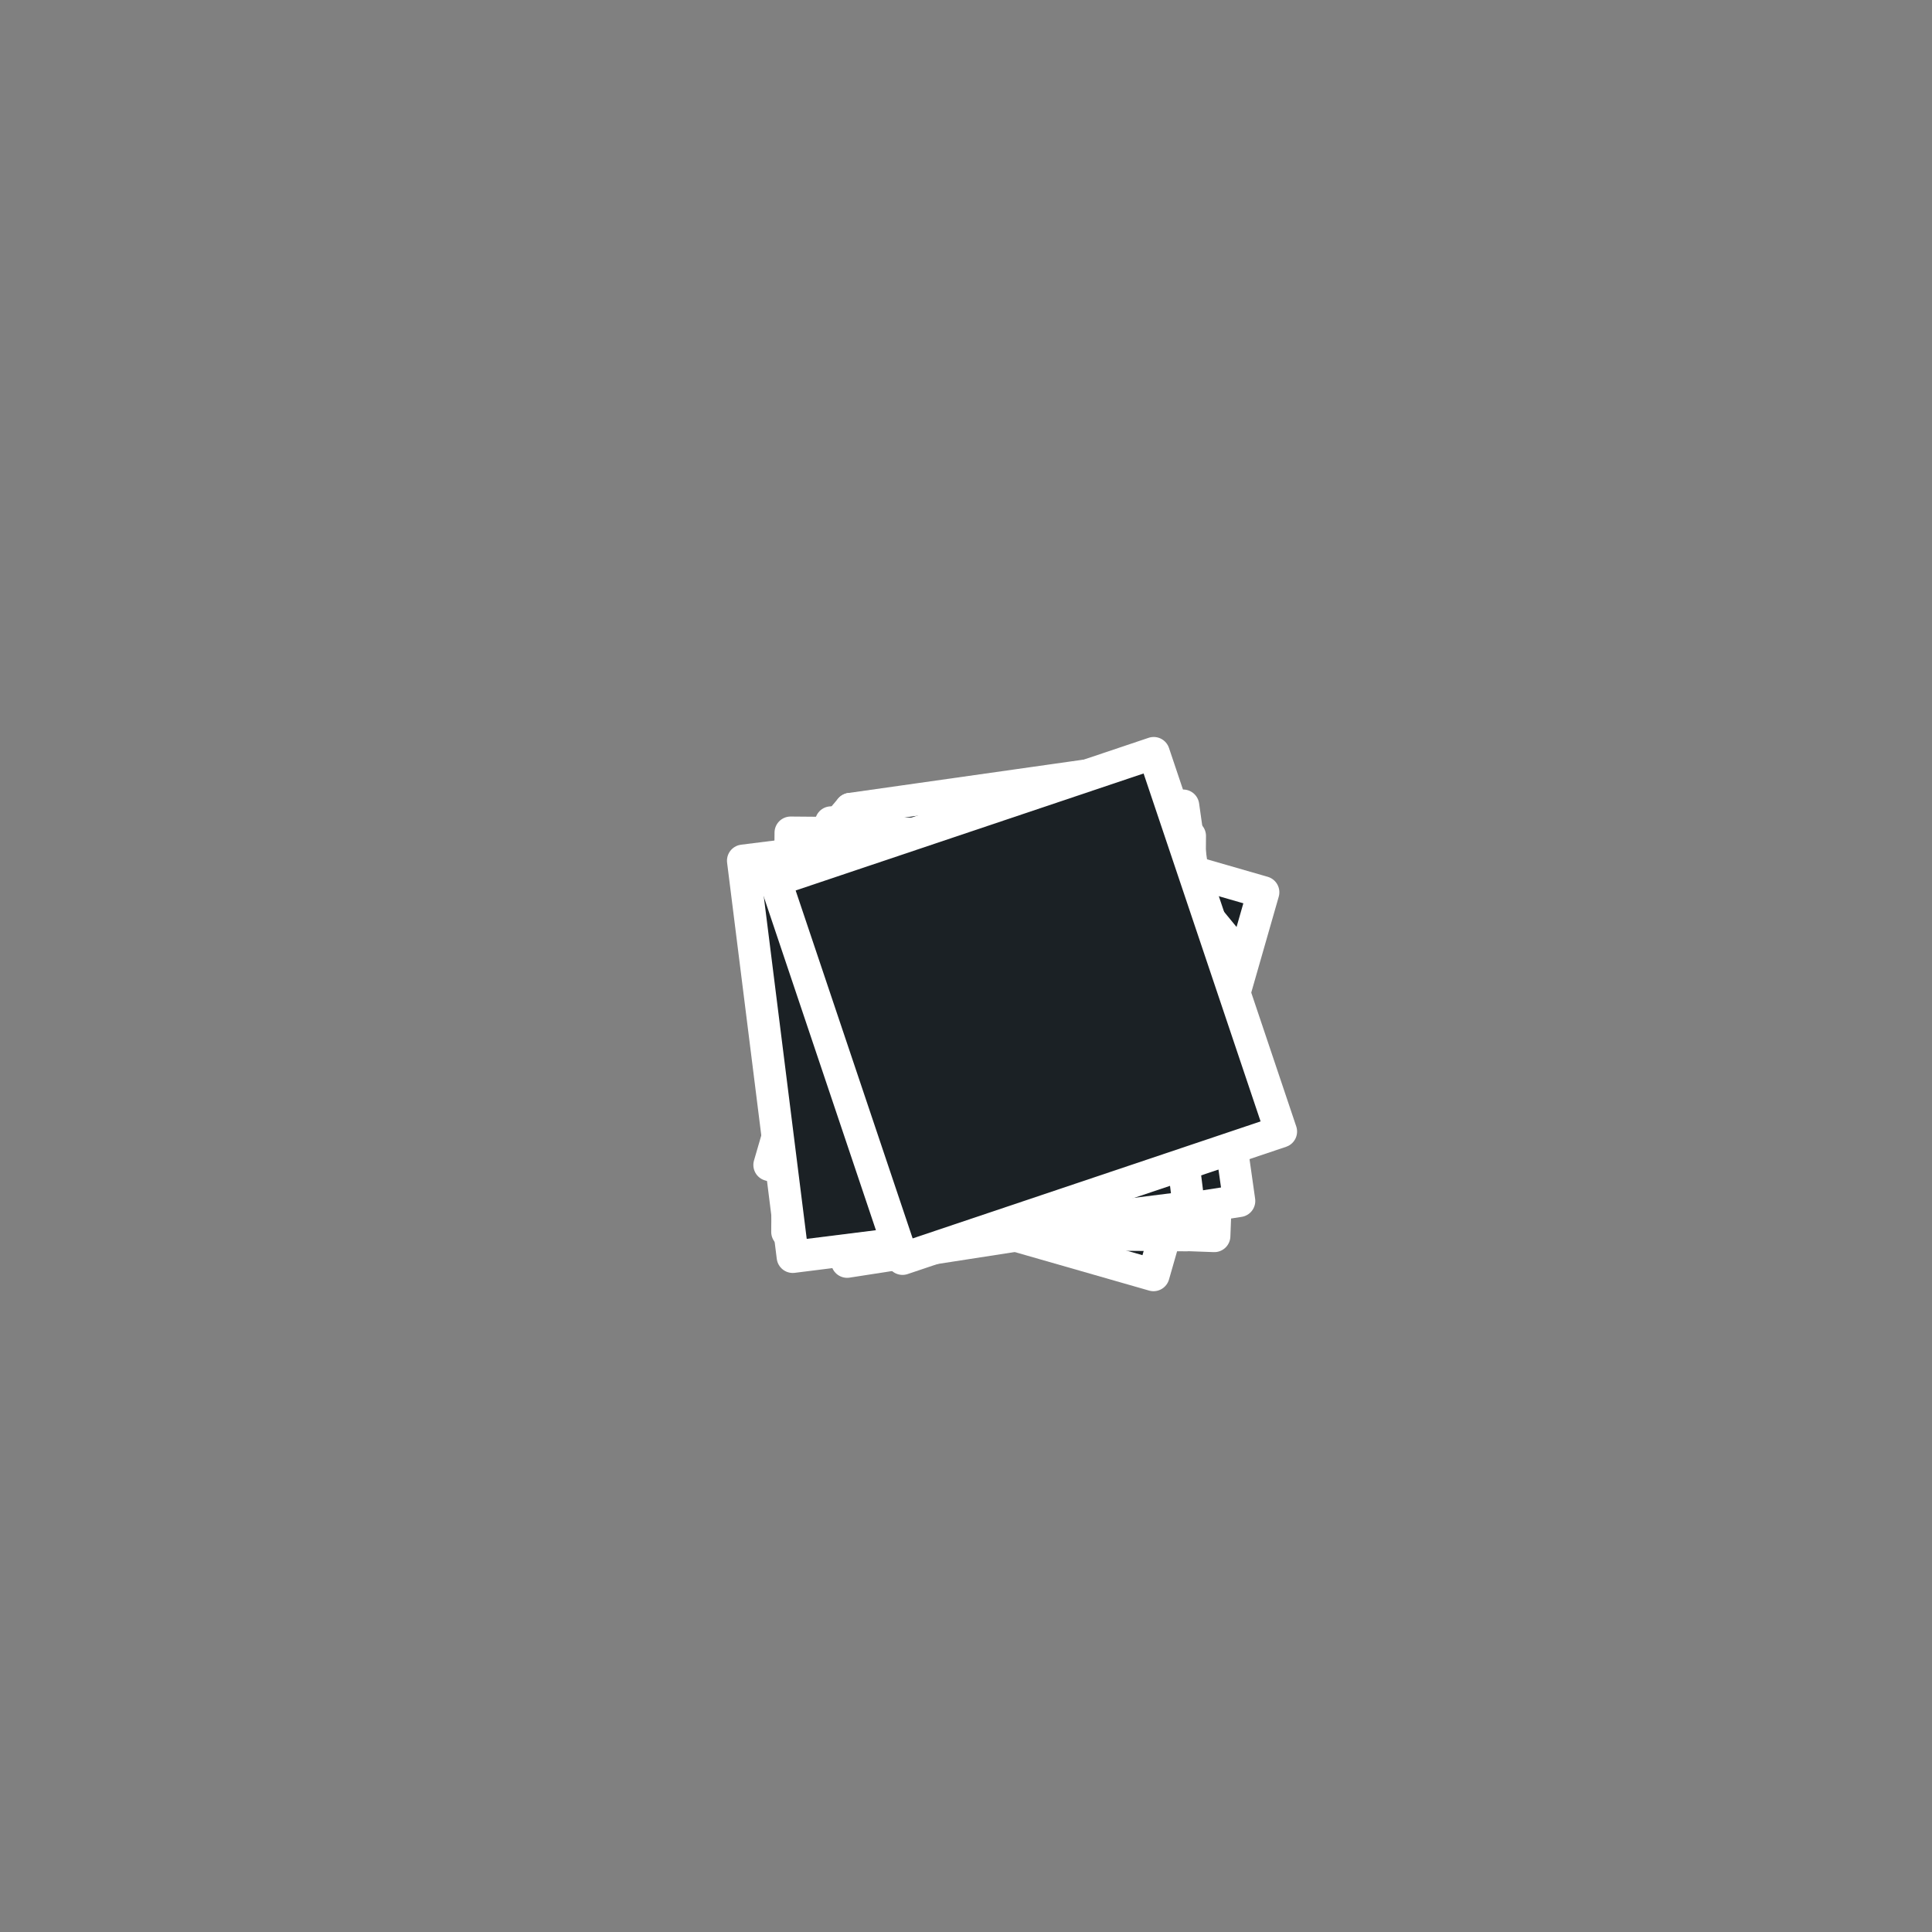 <?xml version="1.0"?>
<svg xmlns="http://www.w3.org/2000/svg" xmlns:xlink="http://www.w3.org/1999/xlink" id="egzwkt04bsch1" viewBox="0 0 150 150" shape-rendering="geometricPrecision" text-rendering="geometricPrecision" width="200" height="200"><rect x="0" y="0" width="150" height="150" fill="#808080" stroke="none"/><style><![CDATA[#egzwkt04bsch4_to {animation: egzwkt04bsch4_to__to 9000ms linear infinite normal forwards}@keyframes egzwkt04bsch4_to__to { 0% {transform: translate(79.1px,79.923px)} 5.556% {transform: translate(79.1px,79.923px);animation-timing-function: cubic-bezier(0.25,1,0.25,1)} 26.667% {transform: translate(44.3px,119.45px);animation-timing-function: cubic-bezier(0.25,1,0.25,1)} 62.222% {transform: translate(44.3px,119.45px);animation-timing-function: cubic-bezier(0.25,1,0.25,1)} 83.333% {transform: translate(79.1px,79.923px)} 100% {transform: translate(79.1px,79.923px)} }#egzwkt04bsch4_tr {animation: egzwkt04bsch4_tr__tr 9000ms linear infinite normal forwards}@keyframes egzwkt04bsch4_tr__tr { 0% {transform: rotate(-71.965deg)} 5.556% {transform: rotate(-71.965deg);animation-timing-function: cubic-bezier(0.25,1,0.25,1)} 26.667% {transform: rotate(0deg);animation-timing-function: cubic-bezier(0.25,1,0.25,1)} 62.222% {transform: rotate(0deg);animation-timing-function: cubic-bezier(0.25,1,0.25,1)} 83.333% {transform: rotate(-71.965deg)} 100% {transform: rotate(-71.965deg)} }#egzwkt04bsch7_to {animation: egzwkt04bsch7_to__to 9000ms linear infinite normal forwards}@keyframes egzwkt04bsch7_to__to { 0% {transform: translate(79.1px,79.923px)} 5.556% {transform: translate(79.1px,79.923px);animation-timing-function: cubic-bezier(0.25,1,0.25,1)} 22.222% {transform: translate(88.4px,114.85px);animation-timing-function: cubic-bezier(0.25,1,0.25,1)} 64.444% {transform: translate(88.4px,114.85px);animation-timing-function: cubic-bezier(0.25,1,0.25,1)} 85.556% {transform: translate(79.1px,79.923px)} 100% {transform: translate(79.1px,79.923px)} }#egzwkt04bsch7_tr {animation: egzwkt04bsch7_tr__tr 9000ms linear infinite normal forwards}@keyframes egzwkt04bsch7_tr__tr { 0% {transform: rotate(87.456deg)} 5.556% {transform: rotate(87.456deg);animation-timing-function: cubic-bezier(0.25,1,0.25,1)} 22.222% {transform: rotate(0deg);animation-timing-function: cubic-bezier(0.25,1,0.25,1)} 64.444% {transform: rotate(0deg);animation-timing-function: cubic-bezier(0.25,1,0.25,1)} 85.556% {transform: rotate(87.456deg)} 100% {transform: rotate(87.456deg)} }#egzwkt04bsch10_to {animation: egzwkt04bsch10_to__to 9000ms linear infinite normal forwards}@keyframes egzwkt04bsch10_to__to { 0% {transform: translate(76.929px,78.583px)} 5.556% {transform: translate(76.929px,78.583px);animation-timing-function: cubic-bezier(0.25,1,0.25,1)} 25.556% {transform: translate(118.6px,85.85px);animation-timing-function: cubic-bezier(0.25,1,0.25,1)} 66.667% {transform: translate(118.6px,85.85px);animation-timing-function: cubic-bezier(0.25,1,0.25,1)} 87.778% {transform: translate(76.929px,78.583px)} 100% {transform: translate(76.929px,78.583px)} }#egzwkt04bsch10_tr {animation: egzwkt04bsch10_tr__tr 9000ms linear infinite normal forwards}@keyframes egzwkt04bsch10_tr__tr { 0% {transform: rotate(-37.634deg)} 5.556% {transform: rotate(-37.634deg);animation-timing-function: cubic-bezier(0.25,1,0.25,1)} 25.556% {transform: rotate(0deg);animation-timing-function: cubic-bezier(0.25,1,0.25,1)} 66.667% {transform: rotate(0deg);animation-timing-function: cubic-bezier(0.25,1,0.25,1)} 87.778% {transform: rotate(-37.634deg)} 100% {transform: rotate(-37.634deg)} }#egzwkt04bsch13_to {animation: egzwkt04bsch13_to__to 9000ms linear infinite normal forwards}@keyframes egzwkt04bsch13_to__to { 0% {transform: translate(76.755px,80.274px)} 5.556% {transform: translate(76.755px,80.274px);animation-timing-function: cubic-bezier(0.25,1,0.25,1)} 23.333% {transform: translate(109.387px,34.919px);animation-timing-function: cubic-bezier(0.25,1,0.25,1)} 62.222% {transform: translate(109.387px,34.919px);animation-timing-function: cubic-bezier(0.25,1,0.25,1)} 83.333% {transform: translate(76.755px,80.274px)} 100% {transform: translate(76.755px,80.274px)} }#egzwkt04bsch13_tr {animation: egzwkt04bsch13_tr__tr 9000ms linear infinite normal forwards}@keyframes egzwkt04bsch13_tr__tr { 0% {transform: rotate(0.476deg)} 5.556% {transform: rotate(0.476deg);animation-timing-function: cubic-bezier(0.25,1,0.25,1)} 23.333% {transform: rotate(15.42deg);animation-timing-function: cubic-bezier(0.25,1,0.25,1)} 62.222% {transform: rotate(15.42deg);animation-timing-function: cubic-bezier(0.25,1,0.25,1)} 83.333% {transform: rotate(0.476deg)} 100% {transform: rotate(0.476deg)} }#egzwkt04bsch14_to {animation: egzwkt04bsch14_to__to 9000ms linear infinite normal forwards}@keyframes egzwkt04bsch14_to__to { 0% {transform: translate(78.815px,80.254px)} 5.556% {transform: translate(78.815px,80.254px);animation-timing-function: cubic-bezier(0.25,1,0.25,1)} 21.111% {transform: translate(63.8px,53.1px);animation-timing-function: cubic-bezier(0.25,1,0.25,1)} 66.667% {transform: translate(63.8px,53.1px);animation-timing-function: cubic-bezier(0.25,1,0.25,1)} 87.778% {transform: translate(78.815px,80.254px)} 100% {transform: translate(78.815px,80.254px)} }#egzwkt04bsch14_tr {animation: egzwkt04bsch14_tr__tr 9000ms linear infinite normal forwards}@keyframes egzwkt04bsch14_tr__tr { 0% {transform: rotate(-98.067deg)} 5.556% {transform: rotate(-98.067deg);animation-timing-function: cubic-bezier(0.25,1,0.25,1)} 21.111% {transform: rotate(0deg);animation-timing-function: cubic-bezier(0.25,1,0.25,1)} 66.667% {transform: rotate(0deg);animation-timing-function: cubic-bezier(0.25,1,0.25,1)} 87.778% {transform: rotate(-98.067deg)} 100% {transform: rotate(-98.067deg)} }#egzwkt04bsch17_to {animation: egzwkt04bsch17_to__to 9000ms linear infinite normal forwards}@keyframes egzwkt04bsch17_to__to { 0% {transform: translate(75px,80.274px)} 5.556% {transform: translate(75px,80.274px);animation-timing-function: cubic-bezier(0.25,1,0.25,1)} 18.889% {transform: translate(44.299px,75.999px);animation-timing-function: cubic-bezier(0.25,1,0.25,1)} 66.667% {transform: translate(44.299px,75.999px);animation-timing-function: cubic-bezier(0.25,1,0.25,1)} 87.778% {transform: translate(75px,80.274px)} 100% {transform: translate(75px,80.274px)} }#egzwkt04bsch17_tr {animation: egzwkt04bsch17_tr__tr 9000ms linear infinite normal forwards}@keyframes egzwkt04bsch17_tr__tr { 0% {transform: rotate(-7.147deg)} 5.556% {transform: rotate(-7.147deg);animation-timing-function: cubic-bezier(0.25,1,0.25,1)} 18.889% {transform: rotate(7.793deg);animation-timing-function: cubic-bezier(0.25,1,0.25,1)} 66.667% {transform: rotate(7.793deg);animation-timing-function: cubic-bezier(0.25,1,0.25,1)} 87.778% {transform: rotate(-7.147deg)} 100% {transform: rotate(-7.147deg)} }#egzwkt04bsch18_to {animation: egzwkt04bsch18_to__to 9000ms linear infinite normal forwards}@keyframes egzwkt04bsch18_to__to { 0% {transform: translate(79.823px,78.101px)} 5.556% {transform: translate(79.823px,78.101px);animation-timing-function: cubic-bezier(0.25,1,0.25,1)} 16.667% {transform: translate(88.401px,71.299px);animation-timing-function: cubic-bezier(0.25,1,0.25,1)} 66.667% {transform: translate(88.401px,71.299px);animation-timing-function: cubic-bezier(0.25,1,0.25,1)} 87.778% {transform: translate(79.823px,78.101px)} 100% {transform: translate(79.823px,78.101px)} }#egzwkt04bsch18_tr {animation: egzwkt04bsch18_tr__tr 9000ms linear infinite normal forwards}@keyframes egzwkt04bsch18_tr__tr { 0% {transform: rotate(-18.586deg)} 5.556% {transform: rotate(-18.586deg);animation-timing-function: cubic-bezier(0.25,1,0.25,1)} 16.667% {transform: rotate(-1.969deg);animation-timing-function: cubic-bezier(0.25,1,0.25,1)} 66.667% {transform: rotate(-1.969deg);animation-timing-function: cubic-bezier(0.25,1,0.25,1)} 87.778% {transform: rotate(-18.586deg)} 100% {transform: rotate(-18.586deg)} }]]></style><g id="egzwkt04bsch2"><rect id="egzwkt04bsch3" display="none" width="150" height="150" rx="0" ry="0" fill="rgb(27,33,37)" stroke="none" stroke-width="1"/></g><g id="egzwkt04bsch4_to" transform="translate(79.1,79.923)"><g id="egzwkt04bsch4_tr" transform="rotate(-71.965)"><g id="egzwkt04bsch4" transform="translate(-44.3,-119.45)"><polygon id="egzwkt04bsch5" points="59.5,110.8 60.3,134.2 29.4,135.3 28.3,104.3 50.6,103.6" fill="rgb(27,33,37)" stroke="rgb(255,255,255)" stroke-width="2.5" stroke-linecap="round" stroke-linejoin="round" stroke-miterlimit="10"/><polyline id="egzwkt04bsch6" points="50.6,103.6 50.6,111.4 59.5,110.8" fill="none" stroke="rgb(255,255,255)" stroke-width="2.5" stroke-linecap="round" stroke-linejoin="round" stroke-miterlimit="10"/></g></g></g><g id="egzwkt04bsch7_to" transform="translate(79.1,79.923)"><g id="egzwkt04bsch7_tr" transform="rotate(87.456)"><g id="egzwkt04bsch7" transform="translate(-88.4,-114.85)"><polygon id="egzwkt04bsch8" points="73.7,104.8 71.7,128.7 102.6,131.2 105.1,100.4 82.1,98.5" fill="rgb(27,33,37)" stroke="rgb(255,255,255)" stroke-width="2.5" stroke-linecap="round" stroke-linejoin="round" stroke-miterlimit="10"/><polyline id="egzwkt04bsch9" points="73.7,104.8 81,106.2 82.1,98.5" fill="none" stroke="rgb(255,255,255)" stroke-width="2.5" stroke-linecap="round" stroke-linejoin="round" stroke-miterlimit="10"/></g></g></g><g id="egzwkt04bsch10_to" transform="translate(76.929,78.583)"><g id="egzwkt04bsch10_tr" transform="rotate(-37.634)"><g id="egzwkt04bsch10" transform="translate(-118.6,-85.85)"><polygon id="egzwkt04bsch11" points="97.5,89.8 124.4,105 139.7,78.1 119.6,66.7 109.3,68.9" fill="rgb(27,33,37)" stroke="rgb(255,255,255)" stroke-width="2.5" stroke-linecap="round" stroke-linejoin="round" stroke-miterlimit="10"/><polyline id="egzwkt04bsch12" points="109.3,68.9 115.3,73.3 119.6,66.7" fill="none" stroke="rgb(255,255,255)" stroke-width="2.5" stroke-linecap="round" stroke-linejoin="round" stroke-miterlimit="10"/></g></g></g><g id="egzwkt04bsch13_to" transform="translate(76.755,80.274)"><g id="egzwkt04bsch13_tr" transform="rotate(0.476)"><rect id="egzwkt04bsch13" width="31" height="31" rx="0" ry="0" transform="skewX(0) skewY(0) scale(1,1) translate(-15.5,-15.5)" fill="rgb(27,33,37)" stroke="rgb(255,255,255)" stroke-width="2.5" stroke-linecap="round" stroke-linejoin="round" stroke-miterlimit="10"/></g></g><g id="egzwkt04bsch14_to" transform="translate(78.815,80.254)"><g id="egzwkt04bsch14_tr" transform="rotate(-98.067)"><g id="egzwkt04bsch14" transform="translate(-63.8,-53.1)"><polygon id="egzwkt04bsch15" points="79.1,44.9 74.4,41.3 69.6,37.7 48.1,37.7 48.5,68.5 79.5,68.5" fill="rgb(27,33,37)" stroke="rgb(255,255,255)" stroke-width="2.5" stroke-linecap="round" stroke-linejoin="round" stroke-miterlimit="10"/><polyline id="egzwkt04bsch16" points="69.6,37.7 69.6,45.2 79.1,45.2" fill="none" stroke="rgb(255,255,255)" stroke-width="2.5" stroke-linecap="round" stroke-linejoin="round" stroke-miterlimit="10"/></g></g></g><g id="egzwkt04bsch17_to" transform="translate(75,80.274)"><g id="egzwkt04bsch17_tr" transform="rotate(-7.147)"><rect id="egzwkt04bsch17" width="31" height="31" rx="0" ry="0" transform="scale(1,1) translate(-15.5,-15.5)" fill="rgb(27,33,37)" stroke="rgb(255,255,255)" stroke-width="2.5" stroke-linecap="round" stroke-linejoin="round" stroke-miterlimit="10"/></g></g><g id="egzwkt04bsch18_to" transform="translate(79.823,78.101)"><g id="egzwkt04bsch18_tr" transform="rotate(-18.586)"><rect id="egzwkt04bsch18" width="31" height="31" rx="0" ry="0" transform="skewX(-0) skewY(0) scale(1,1) translate(-15.5,-15.5)" fill="rgb(27,33,37)" stroke="rgb(255,255,255)" stroke-width="2.5" stroke-linecap="round" stroke-linejoin="round" stroke-miterlimit="10"/></g></g></svg>
